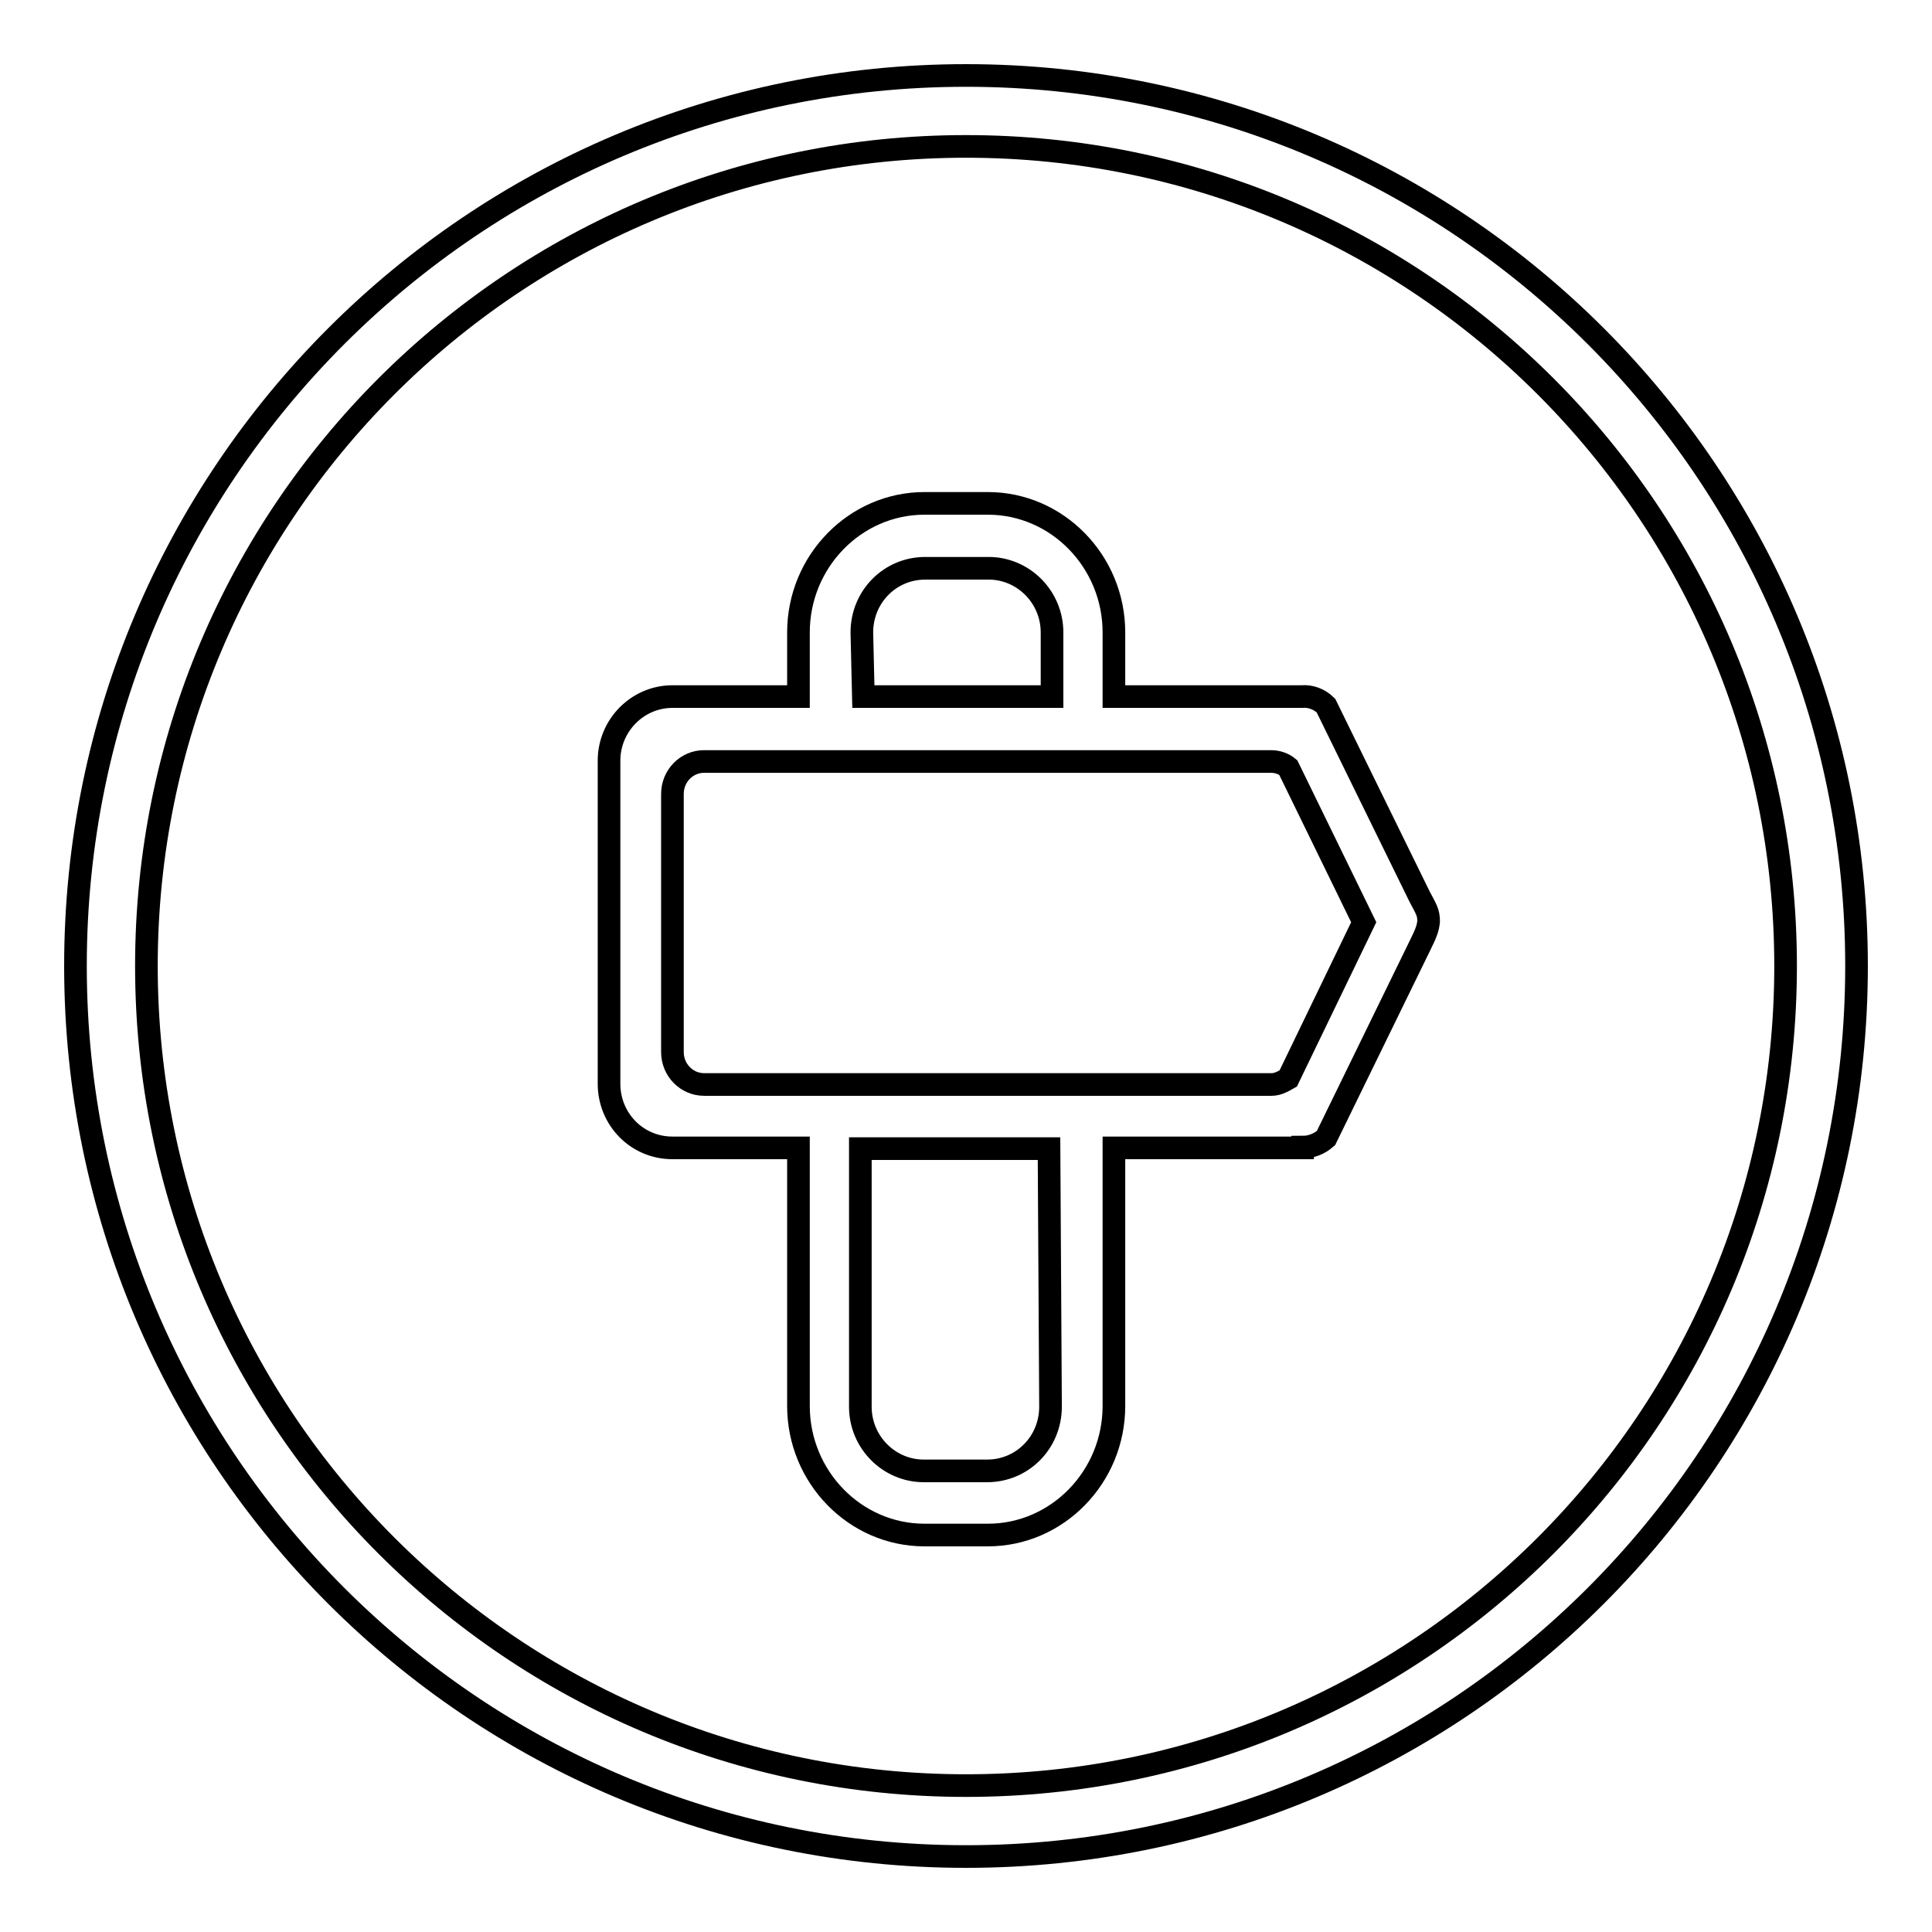 <?xml version="1.0" encoding="utf-8"?>
<!-- Svg Vector Icons : http://www.onlinewebfonts.com/icon -->
<!DOCTYPE svg PUBLIC "-//W3C//DTD SVG 1.1//EN" "http://www.w3.org/Graphics/SVG/1.1/DTD/svg11.dtd">
<svg version="1.1" xmlns="http://www.w3.org/2000/svg" xmlns:xlink="http://www.w3.org/1999/xlink" x="0px" y="0px" viewBox="0 0 256 256" enable-background="new 0 0 256 256" xml:space="preserve">
<g><g><path stroke-width="3" fill-opacity="0" stroke="#000000"  d="M128,10C62.8,10,10,62.8,10,128c0,65.2,52.8,118,118,118c65.2,0,118-52.8,118-118C246,62.8,193.2,10,128,10z M128,236.6C68,236.6,19.4,188,19.4,128C19.4,68,68,19.4,128,19.4c60,0,108.6,48.6,108.6,108.6C236.6,188,188,236.6,128,236.6z M175.7,93.5c-0.9-0.9-2.1-1.3-3.2-1.2h-24.9v-8.5c0-9.4-7.5-17.1-16.7-17.1h-8.4c-9.2,0-16.7,7.7-16.7,17.1v8.5H89.1c-4.6,0-8.4,3.8-8.4,8.5v42.8c0,4.7,3.7,8.5,8.4,8.5h16.7v34.2c0,9.4,7.5,17.1,16.7,17.1h8.4c9.2,0,16.7-7.7,16.7-17.1v-34.2h25v-0.1c1.1,0,2.2-0.4,3.1-1.2l12.4-25.4c0.9-1.8,1.1-2.4,1.2-3.3c0-1.2-0.3-1.6-1.2-3.3L175.7,93.5z M114.2,83.8c0-4.7,3.7-8.5,8.4-8.5h8.4c4.6,0,8.4,3.8,8.4,8.5v8.5h-25L114.2,83.8L114.2,83.8z M139.2,186.4c0,4.7-3.7,8.5-8.4,8.5h-8.4c-4.6,0-8.4-3.8-8.4-8.5v-34.2h25L139.2,186.4L139.2,186.4z M170.7,142.9c-0.7,0.4-1.4,0.8-2.2,0.8H93.3c-2.3,0-4.2-1.9-4.2-4.3v-34.2c0-2.4,1.9-4.3,4.2-4.3h75.1c0.9,0,1.7,0.3,2.3,0.8l10,20.5L170.7,142.9z"/></g></g>
</svg>